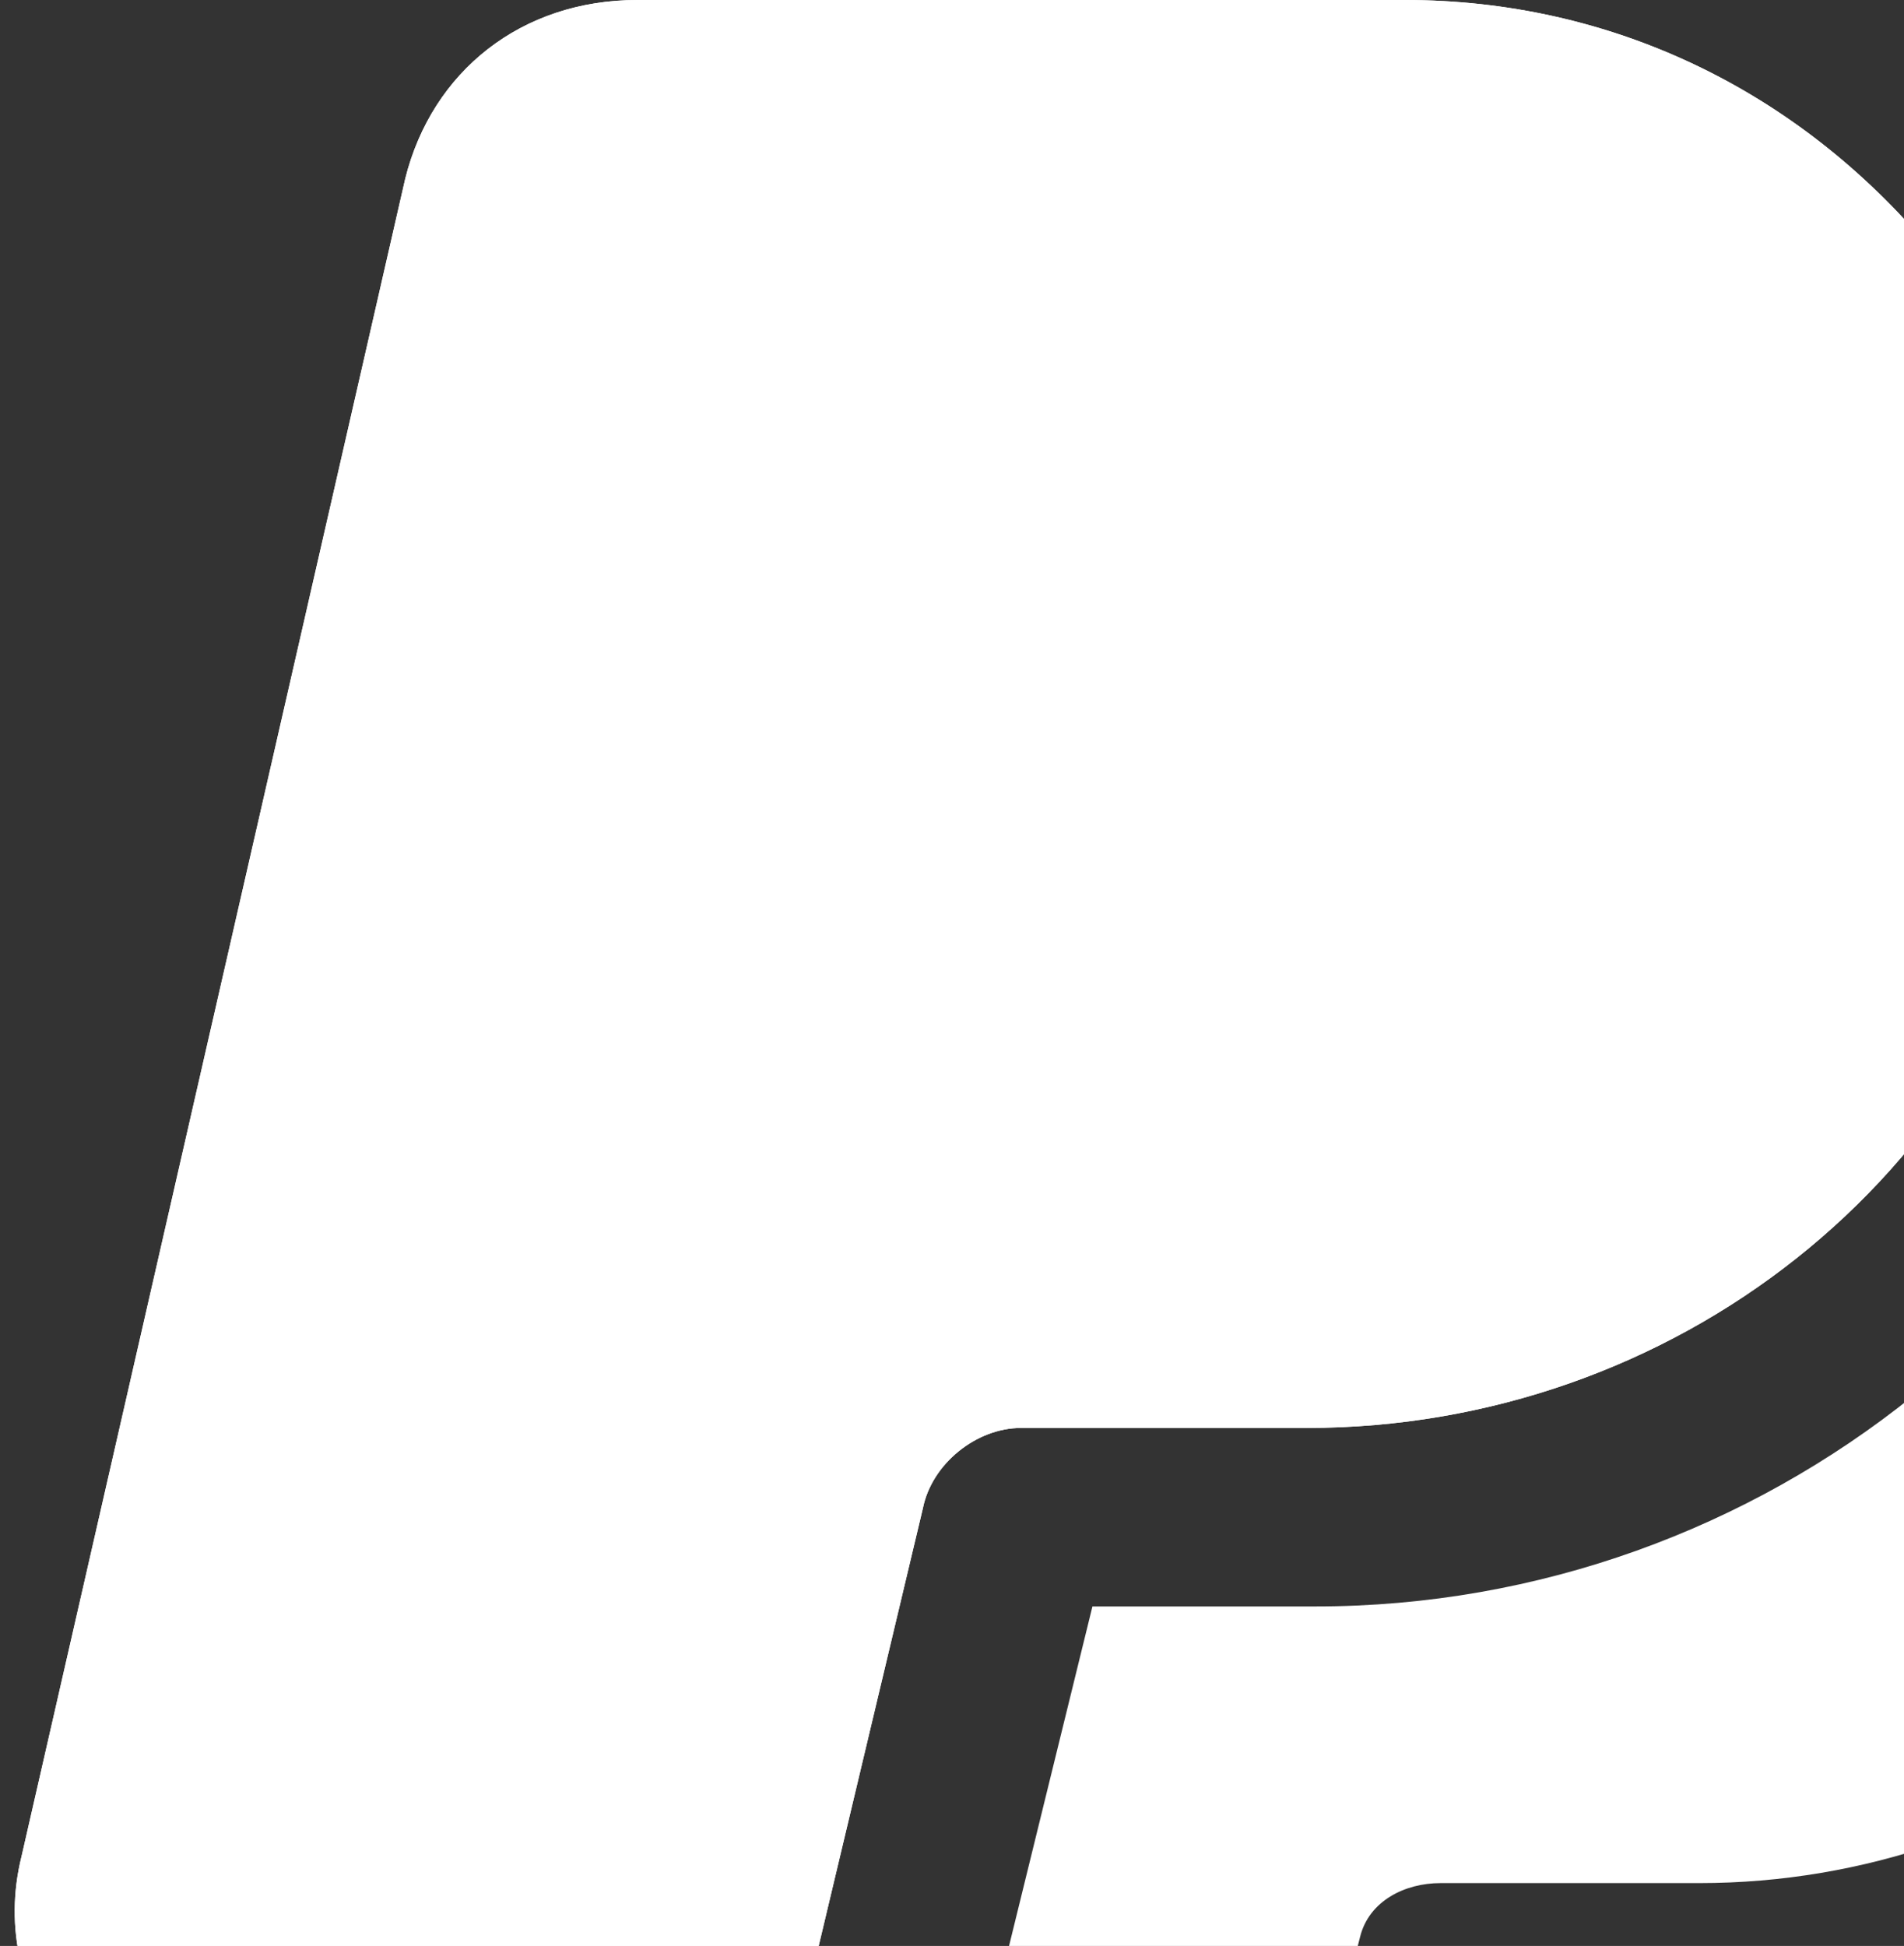 <svg width="91" height="93" viewBox="0 0 91 93" fill="none" xmlns="http://www.w3.org/2000/svg">
<rect x="0" y="0" width="91" height="93" fill="#333333" stroke="none"/>
<path d="M33.446 102.366H12.12C8.707 102.366 5.295 100.659 3.163 98.1C1.03 95.541 0.177 92.129 1.03 88.717L19.37 8.53C20.65 3.412 24.915 0 30.46 0H67.141C76.951 0 85.908 4.265 92.306 11.943C98.277 19.62 100.836 29.43 98.704 39.24C95.292 56.301 79.937 68.244 62.449 68.244H48.801C46.668 68.244 44.535 69.95 44.109 72.082L37.711 98.953C37.285 101.086 35.578 102.366 33.446 102.366Z" fill="white"/>
<path d="M33.446 102.366H12.12C8.707 102.366 5.295 100.659 3.163 98.1C1.03 95.541 0.177 92.129 1.03 88.717L19.37 8.53C20.65 3.412 24.915 0 30.46 0H67.141C76.951 0 85.908 4.265 92.306 11.943C98.277 19.62 100.836 29.43 98.704 39.24C95.292 56.301 79.937 68.244 62.449 68.244H48.801C46.668 68.244 44.535 69.95 44.109 72.082L37.711 98.953C37.285 101.086 35.578 102.366 33.446 102.366Z" fill="white"/>
<path d="M107.233 39.667V40.946C102.968 61.846 84.201 76.774 62.875 76.774H52.212L46.24 101.086C44.534 107.057 39.416 110.896 33.444 110.896H24.914C25.341 112.602 25.767 113.882 27.047 115.161C29.179 117.72 32.165 119 35.577 119H54.771C56.903 119 58.609 117.72 59.036 116.014L65.007 92.556C65.434 90.85 67.14 89.996 68.846 89.996H81.215C96.996 89.996 111.072 79.333 114.057 64.405C115.763 55.448 113.204 46.065 107.233 39.667Z" fill="white"/>
</svg>
